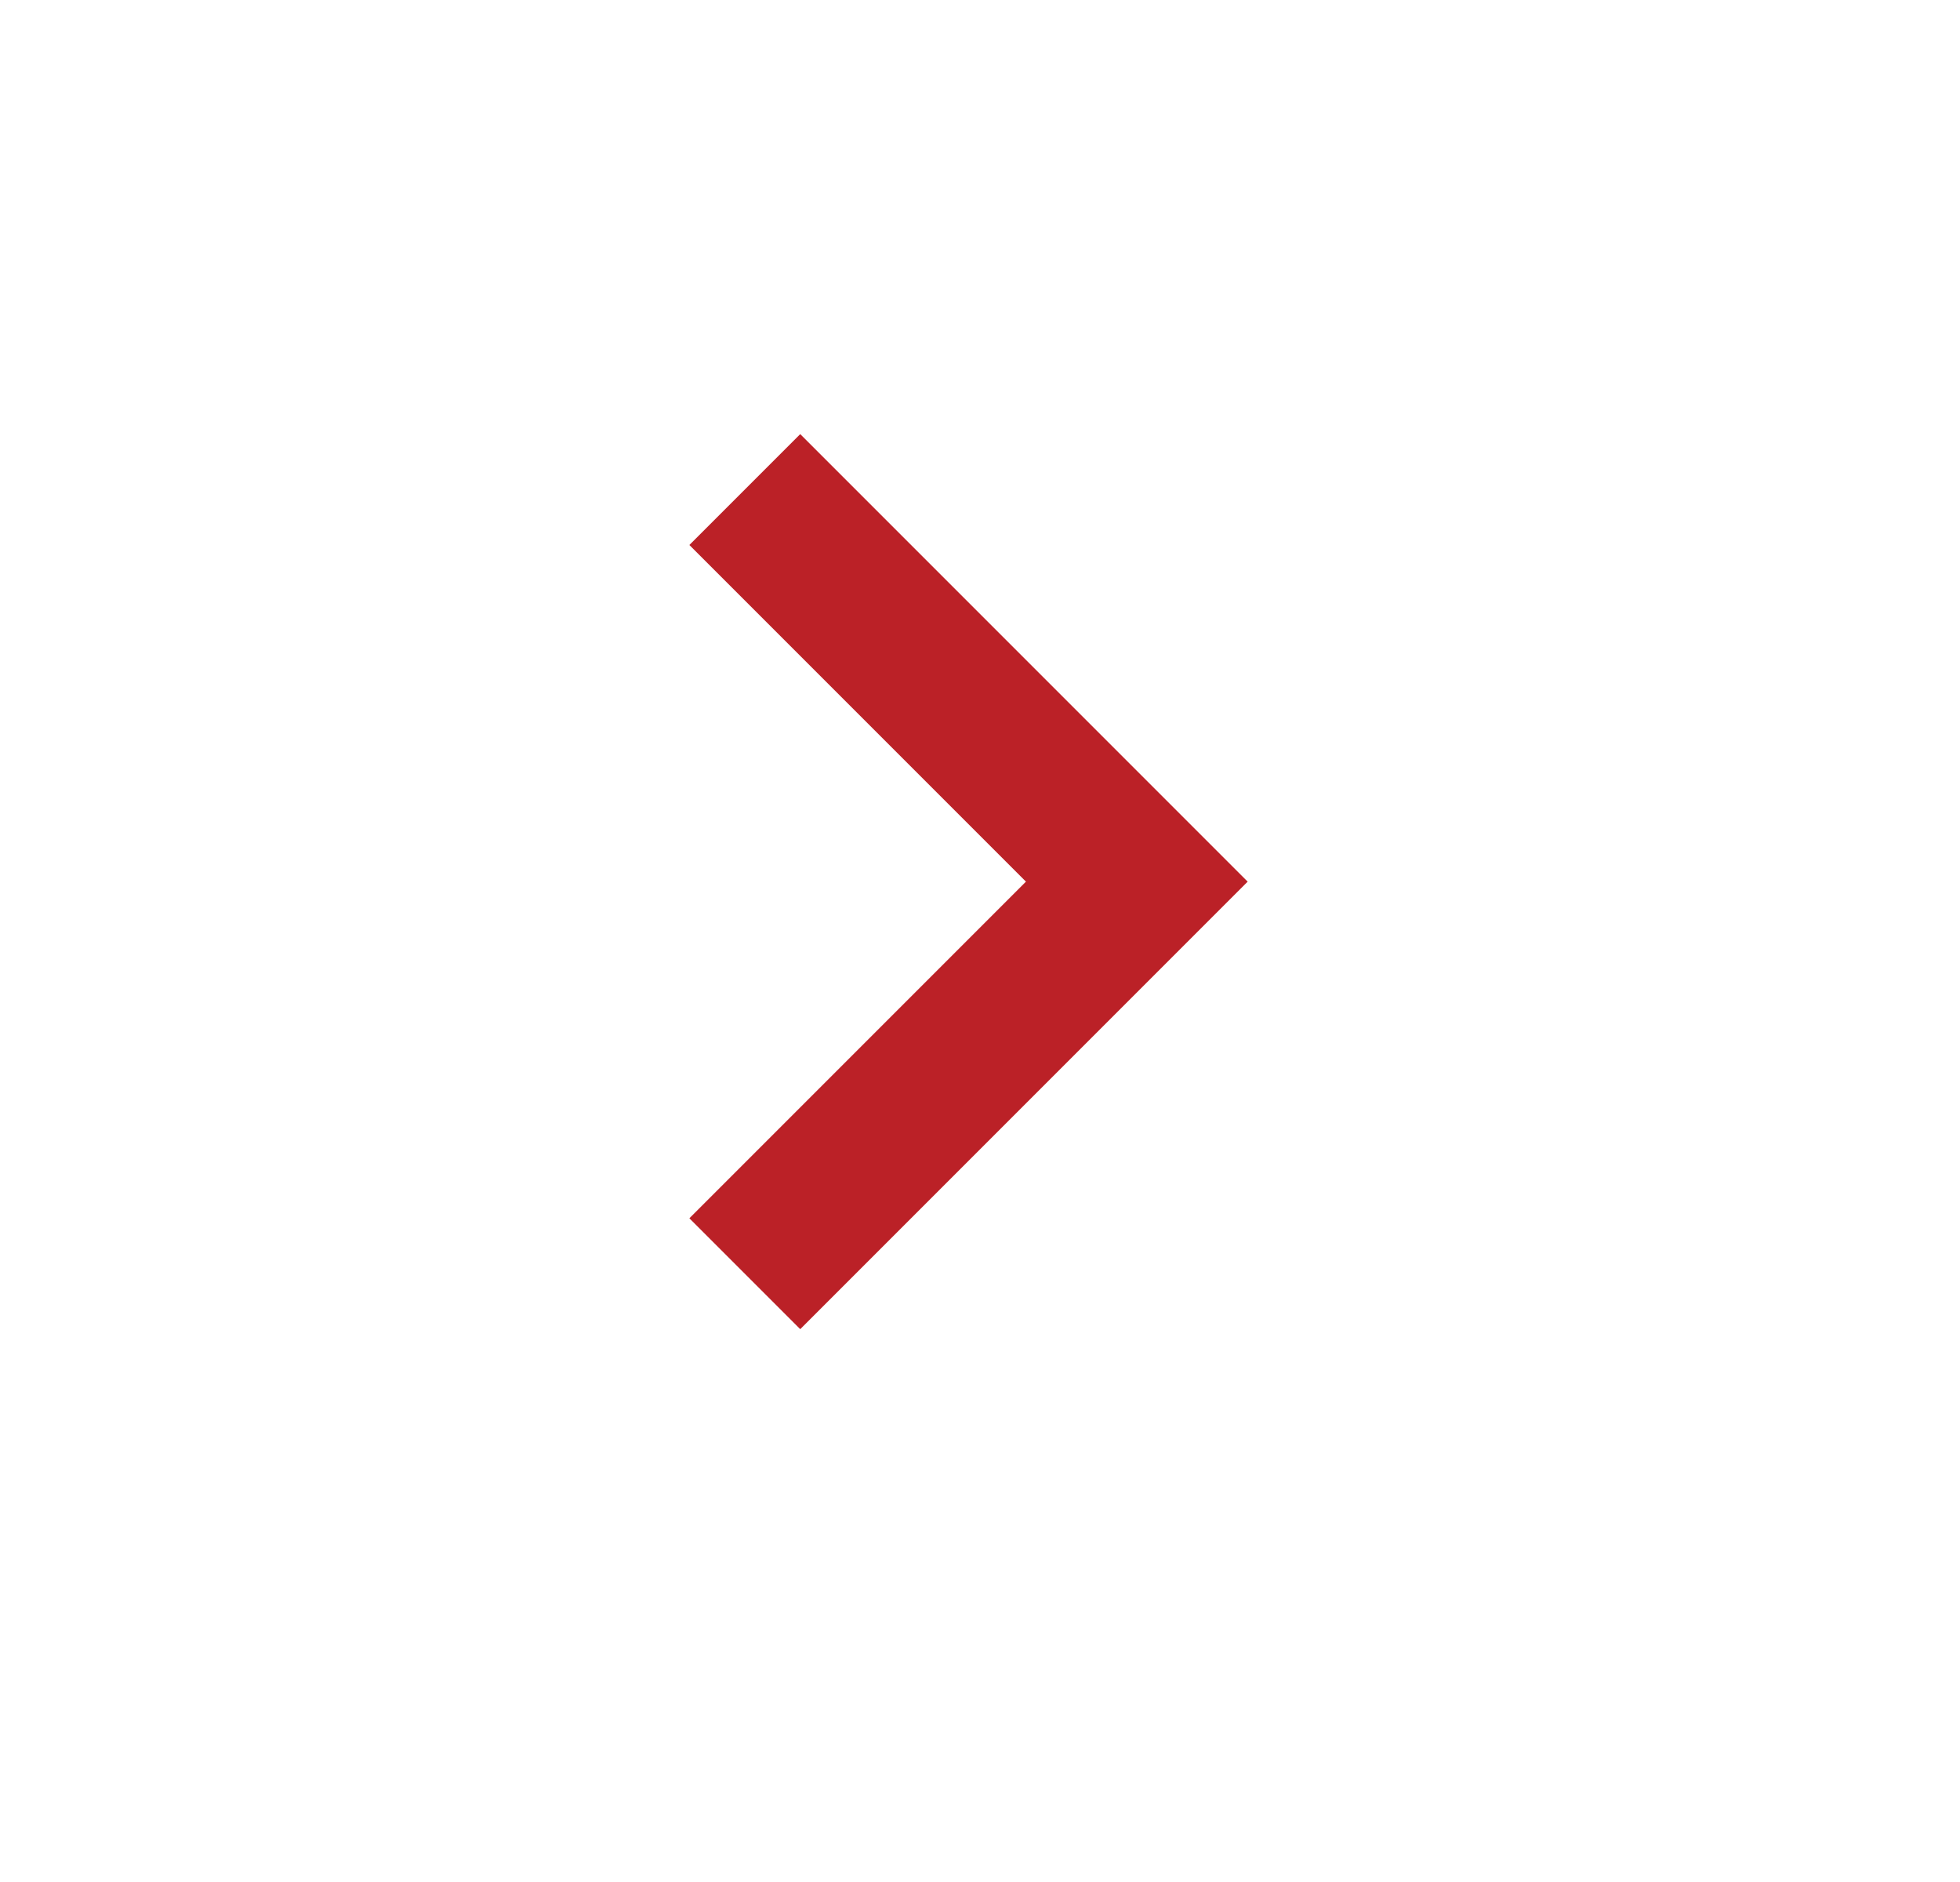 <svg width="25" height="24" viewBox="0 0 25 24" fill="none" xmlns="http://www.w3.org/2000/svg">
<path d="M10.207 16.95L15.914 11.243L10.207 5.536L8.793 6.95L13.086 11.243L8.793 15.536L10.207 16.95Z" fill="#BB2127"/>
</svg>
